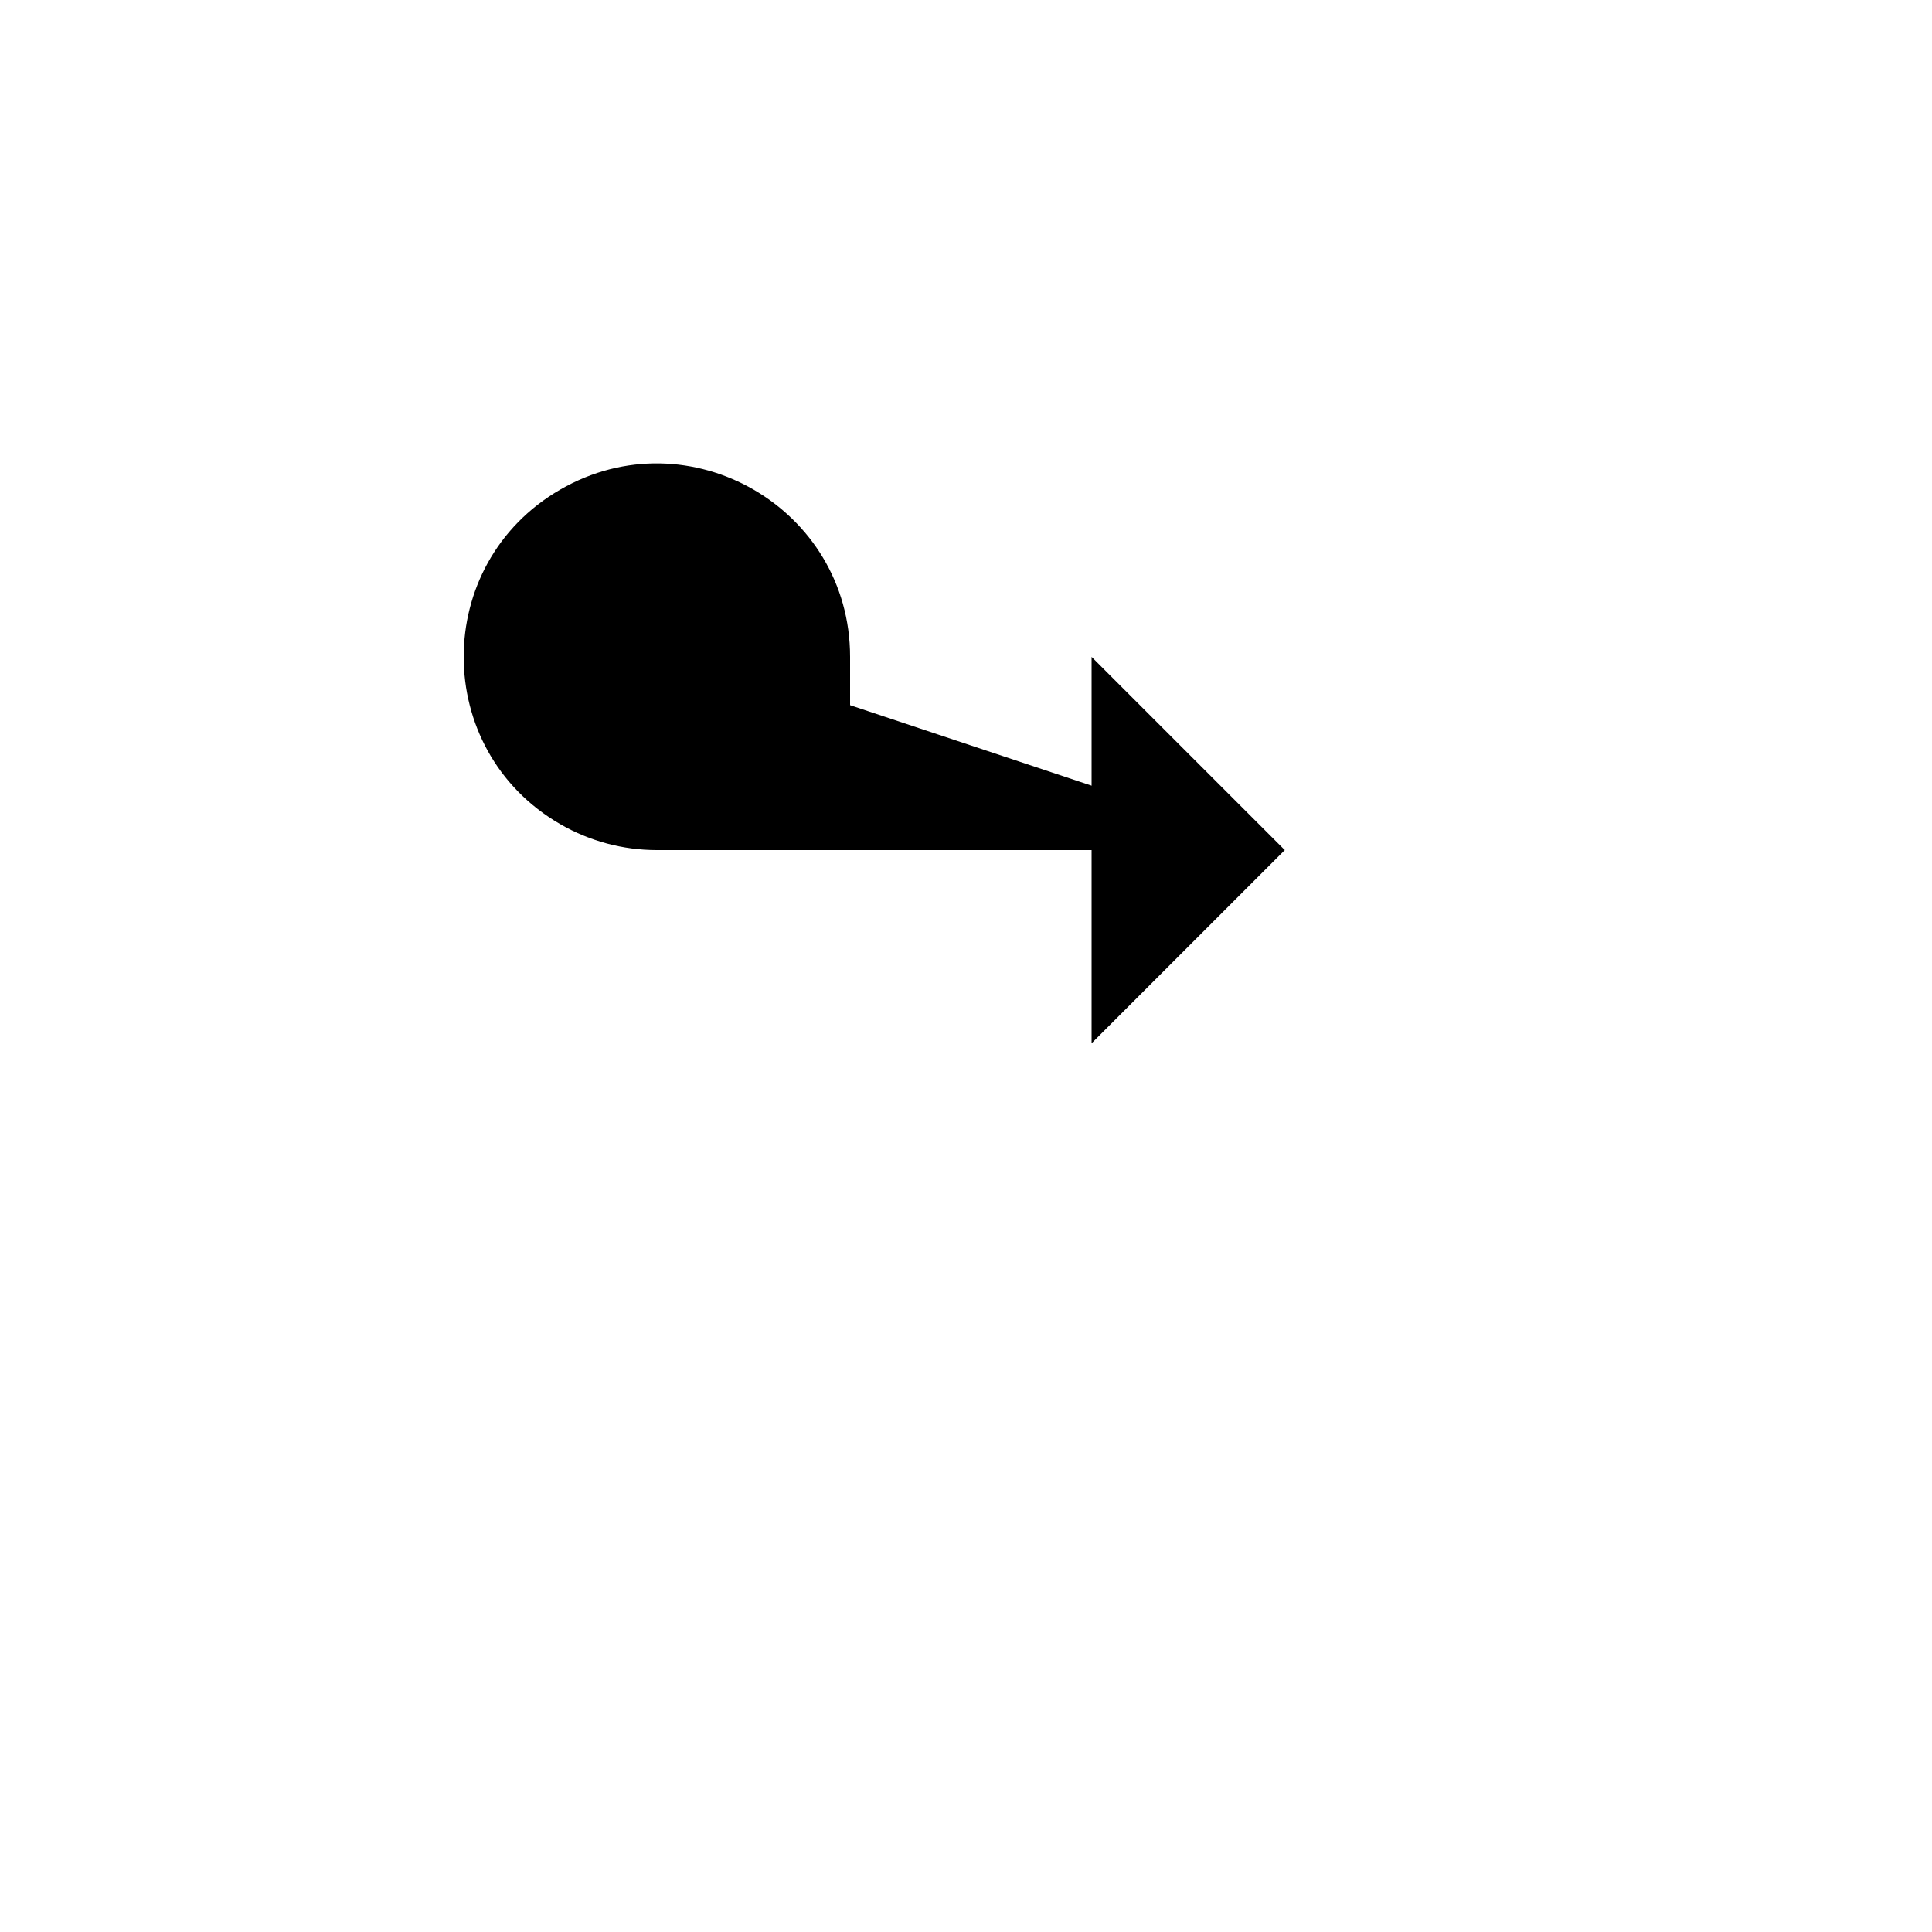 <svg xmlns="http://www.w3.org/2000/svg" version="1.1" xmlns:xlink="http://www.w3.org/1999/xlink" width="100%" height="100%" id="svgWorkerArea" viewBox="-25 -25 625 625" xmlns:idraw="https://idraw.muisca.co" style="background: white;"><defs id="defsdoc"><pattern id="patternBool" x="0" y="0" width="10" height="10" patternUnits="userSpaceOnUse" patternTransform="rotate(35)"><circle cx="5" cy="5" r="4" style="stroke: none;fill: #ff000070;"></circle></pattern></defs><g id="fileImp-342614031" class="cosito"><path id="pathImp-133045092" fill="none" stroke="none" class="grouped" d="M62.5 62.5C62.5 62.5 437.5 62.5 437.5 62.5 437.5 62.5 437.5 437.5 437.5 437.5 437.5 437.5 62.5 437.5 62.5 437.5 62.5 437.5 62.5 62.5 62.5 62.5"></path><path id="pathImp-679548386" class="grouped" d="M250 390.625C250 390.625 250 296.875 250 296.875M250 203.125C250 203.125 250 187.5 250 187.5 250 139.387 197.917 109.317 156.25 133.373 114.583 157.43 114.583 217.57 156.25 241.627 165.752 247.113 176.53 250 187.5 250 187.5 250 390.625 250 390.625 250"></path><path id="pathImp-217349615" class="grouped" d="M328.125 312.5C328.125 312.5 390.625 250 390.625 250 390.625 250 328.125 187.5 328.125 187.5"></path></g></svg>